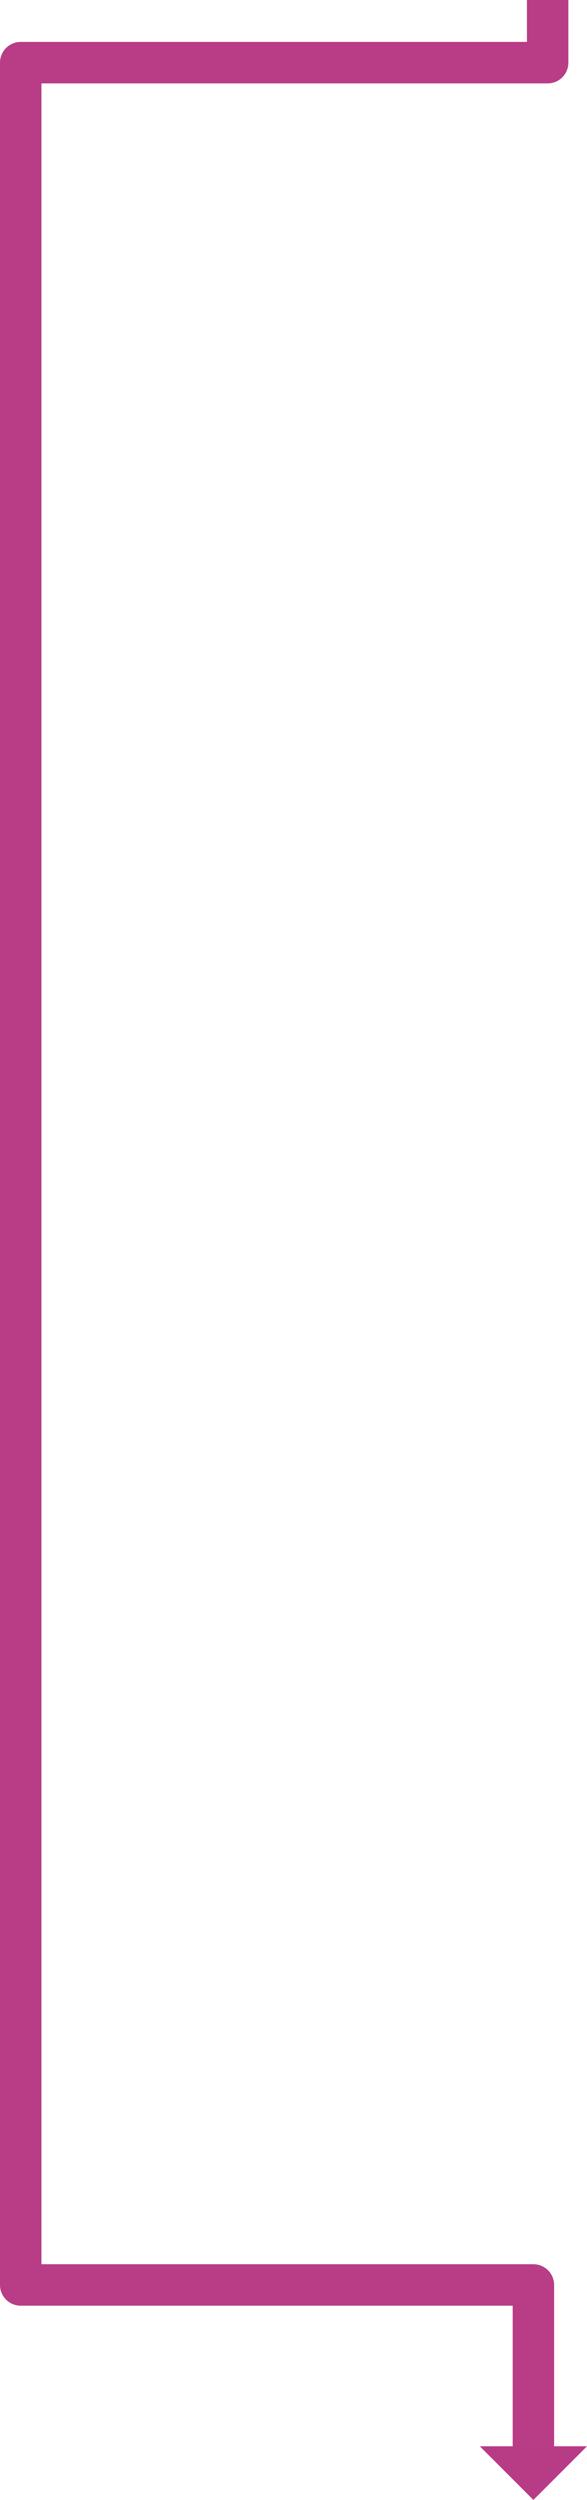 <svg xmlns="http://www.w3.org/2000/svg" width="453.216" height="1928.11" viewBox="0 0 453.216 1928.11">
  <g id="Group_15593" data-name="Group 15593" transform="translate(-537.667 -1502.891)">
    <path id="Path_14346" data-name="Path 14346" d="M199.5,6206.891v48.323H-207.333V7969.207H188.5v126.414" transform="translate(761 -4704)" fill="none" stroke="#b93c87" stroke-linejoin="round" stroke-width="32"/>
    <g id="Group_15591" data-name="Group 15591" transform="translate(963.815 3389.617) rotate(90)">
      <g id="Group_15590" data-name="Group 15590" transform="translate(0 -27.068)">
        <path id="Path_14347" data-name="Path 14347" d="M0,0V82.767l41.383-41.38V41.38Z" fill="#b83b86"/>
      </g>
    </g>
  </g>
</svg>
